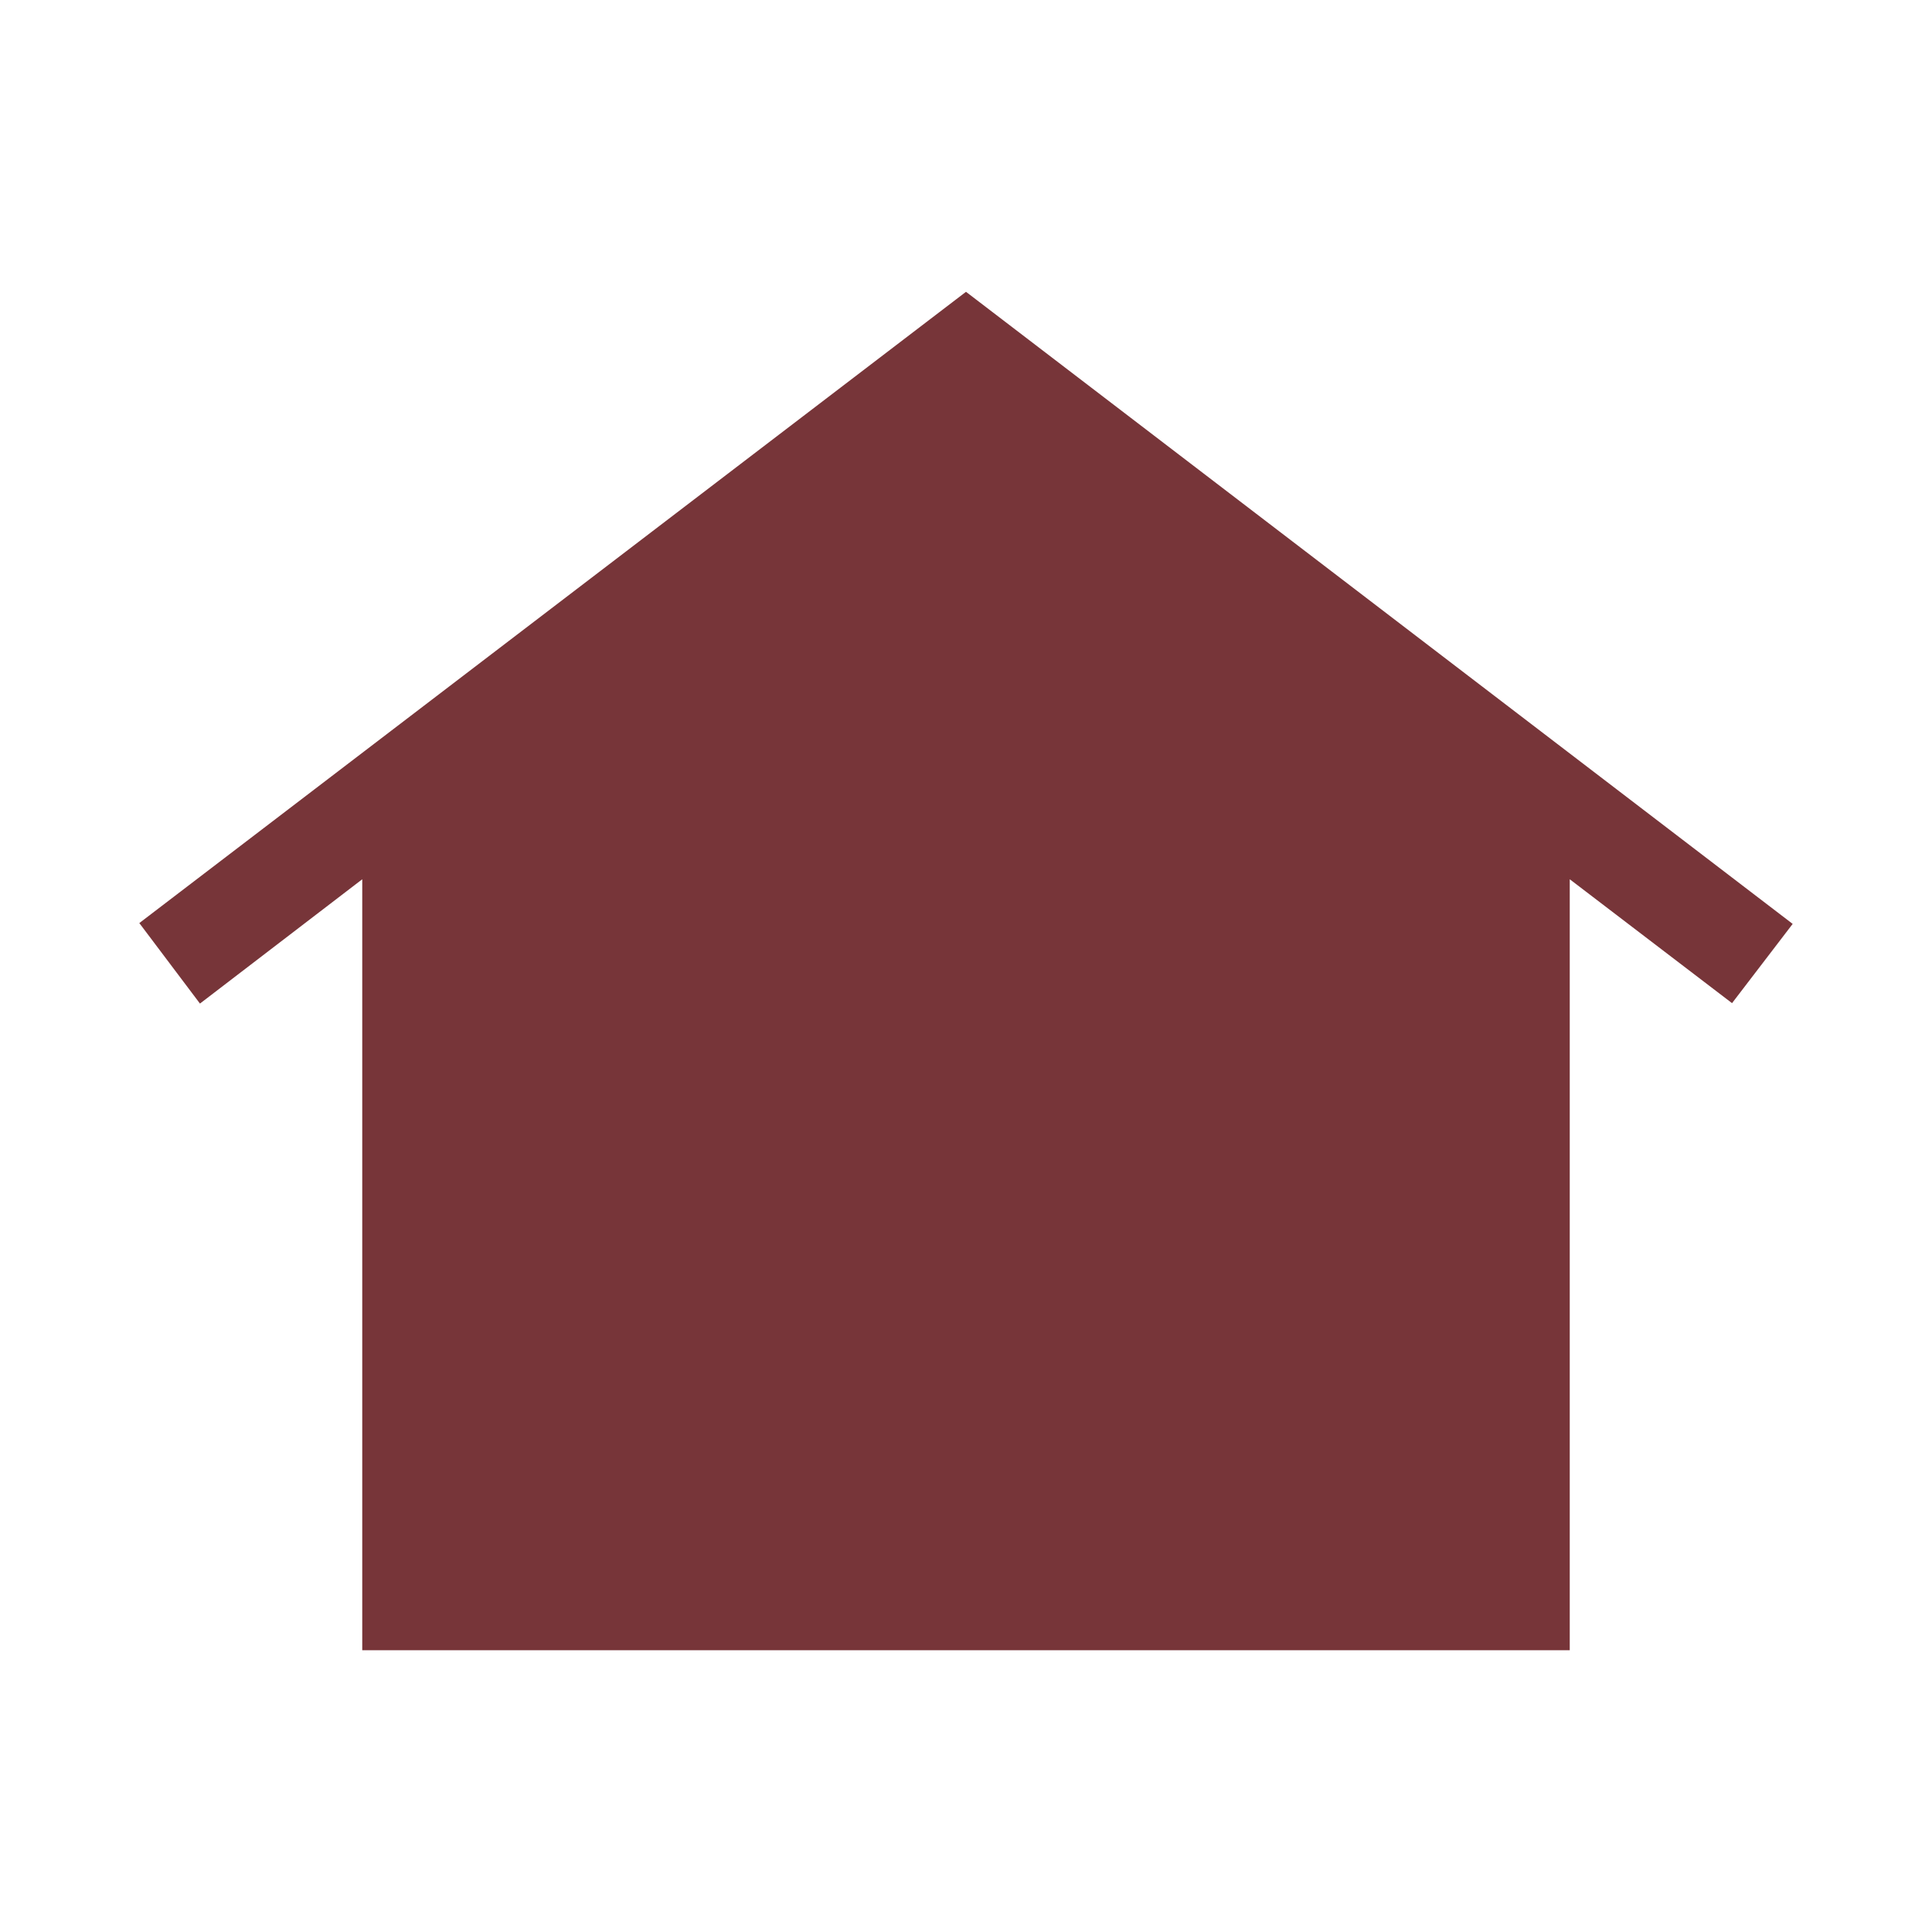<svg xmlns="http://www.w3.org/2000/svg" height="40px" viewBox="0 -960 960 960" width="40px" fill="#773539"><path d="M180-140v-383.1l-80.64 61.77-30.13-40L480-815l410.77 314.08-30.13 39.38L780-523.1V-140H180Zm140-224.62q-15.46 0-26.32-10.34-10.86-10.35-10.86-25.04t10.86-25.04q10.86-10.34 26.32-10.34t26.32 10.34q10.86 10.35 10.86 25.04t-10.86 25.04q-10.86 10.34-26.32 10.34Zm160 0q-15.46 0-26.32-10.34-10.86-10.35-10.86-25.04t10.86-25.04q10.86-10.34 26.32-10.34t26.32 10.34q10.86 10.35 10.86 25.04t-10.86 25.04q-10.86 10.34-26.32 10.34Zm160 0q-15.46 0-26.32-10.34-10.86-10.35-10.86-25.04t10.86-25.04q10.86-10.34 26.32-10.34t26.32 10.34q10.86 10.35 10.86 25.04t-10.86 25.04q-10.86 10.34-26.32 10.34Z"></path></svg>